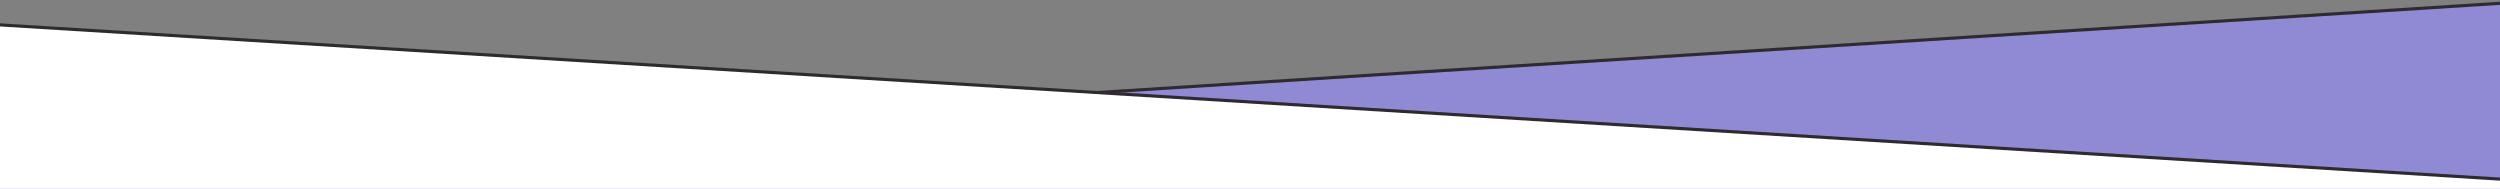 <svg width="1920" height="145" viewBox="0 0 1920 145" fill="none" xmlns="http://www.w3.org/2000/svg">
<rect x="0" y="0" width="1920" height="145" fill="#808080" stroke="none"/>
<g clip-path="url(#clip0_15963_651)">
<path d="M-19.564 125.931V1016.2H1939.56L1939.56 1.284L-19.564 125.931Z" fill="#908AD5" stroke="#2F2A30" stroke-width="2.41"/>
<path d="M1939.56 138.754V1220.41H-19.564V17.905L1939.56 138.754Z" fill="white" stroke="#2F2A30" stroke-width="2.41"/>
</g>
<defs>
<clipPath id="clip0_15963_651">
<rect width="1920" height="145" fill="white" transform="matrix(-1 0 0 1 1920 0)"/>
</clipPath>
</defs>
</svg>
